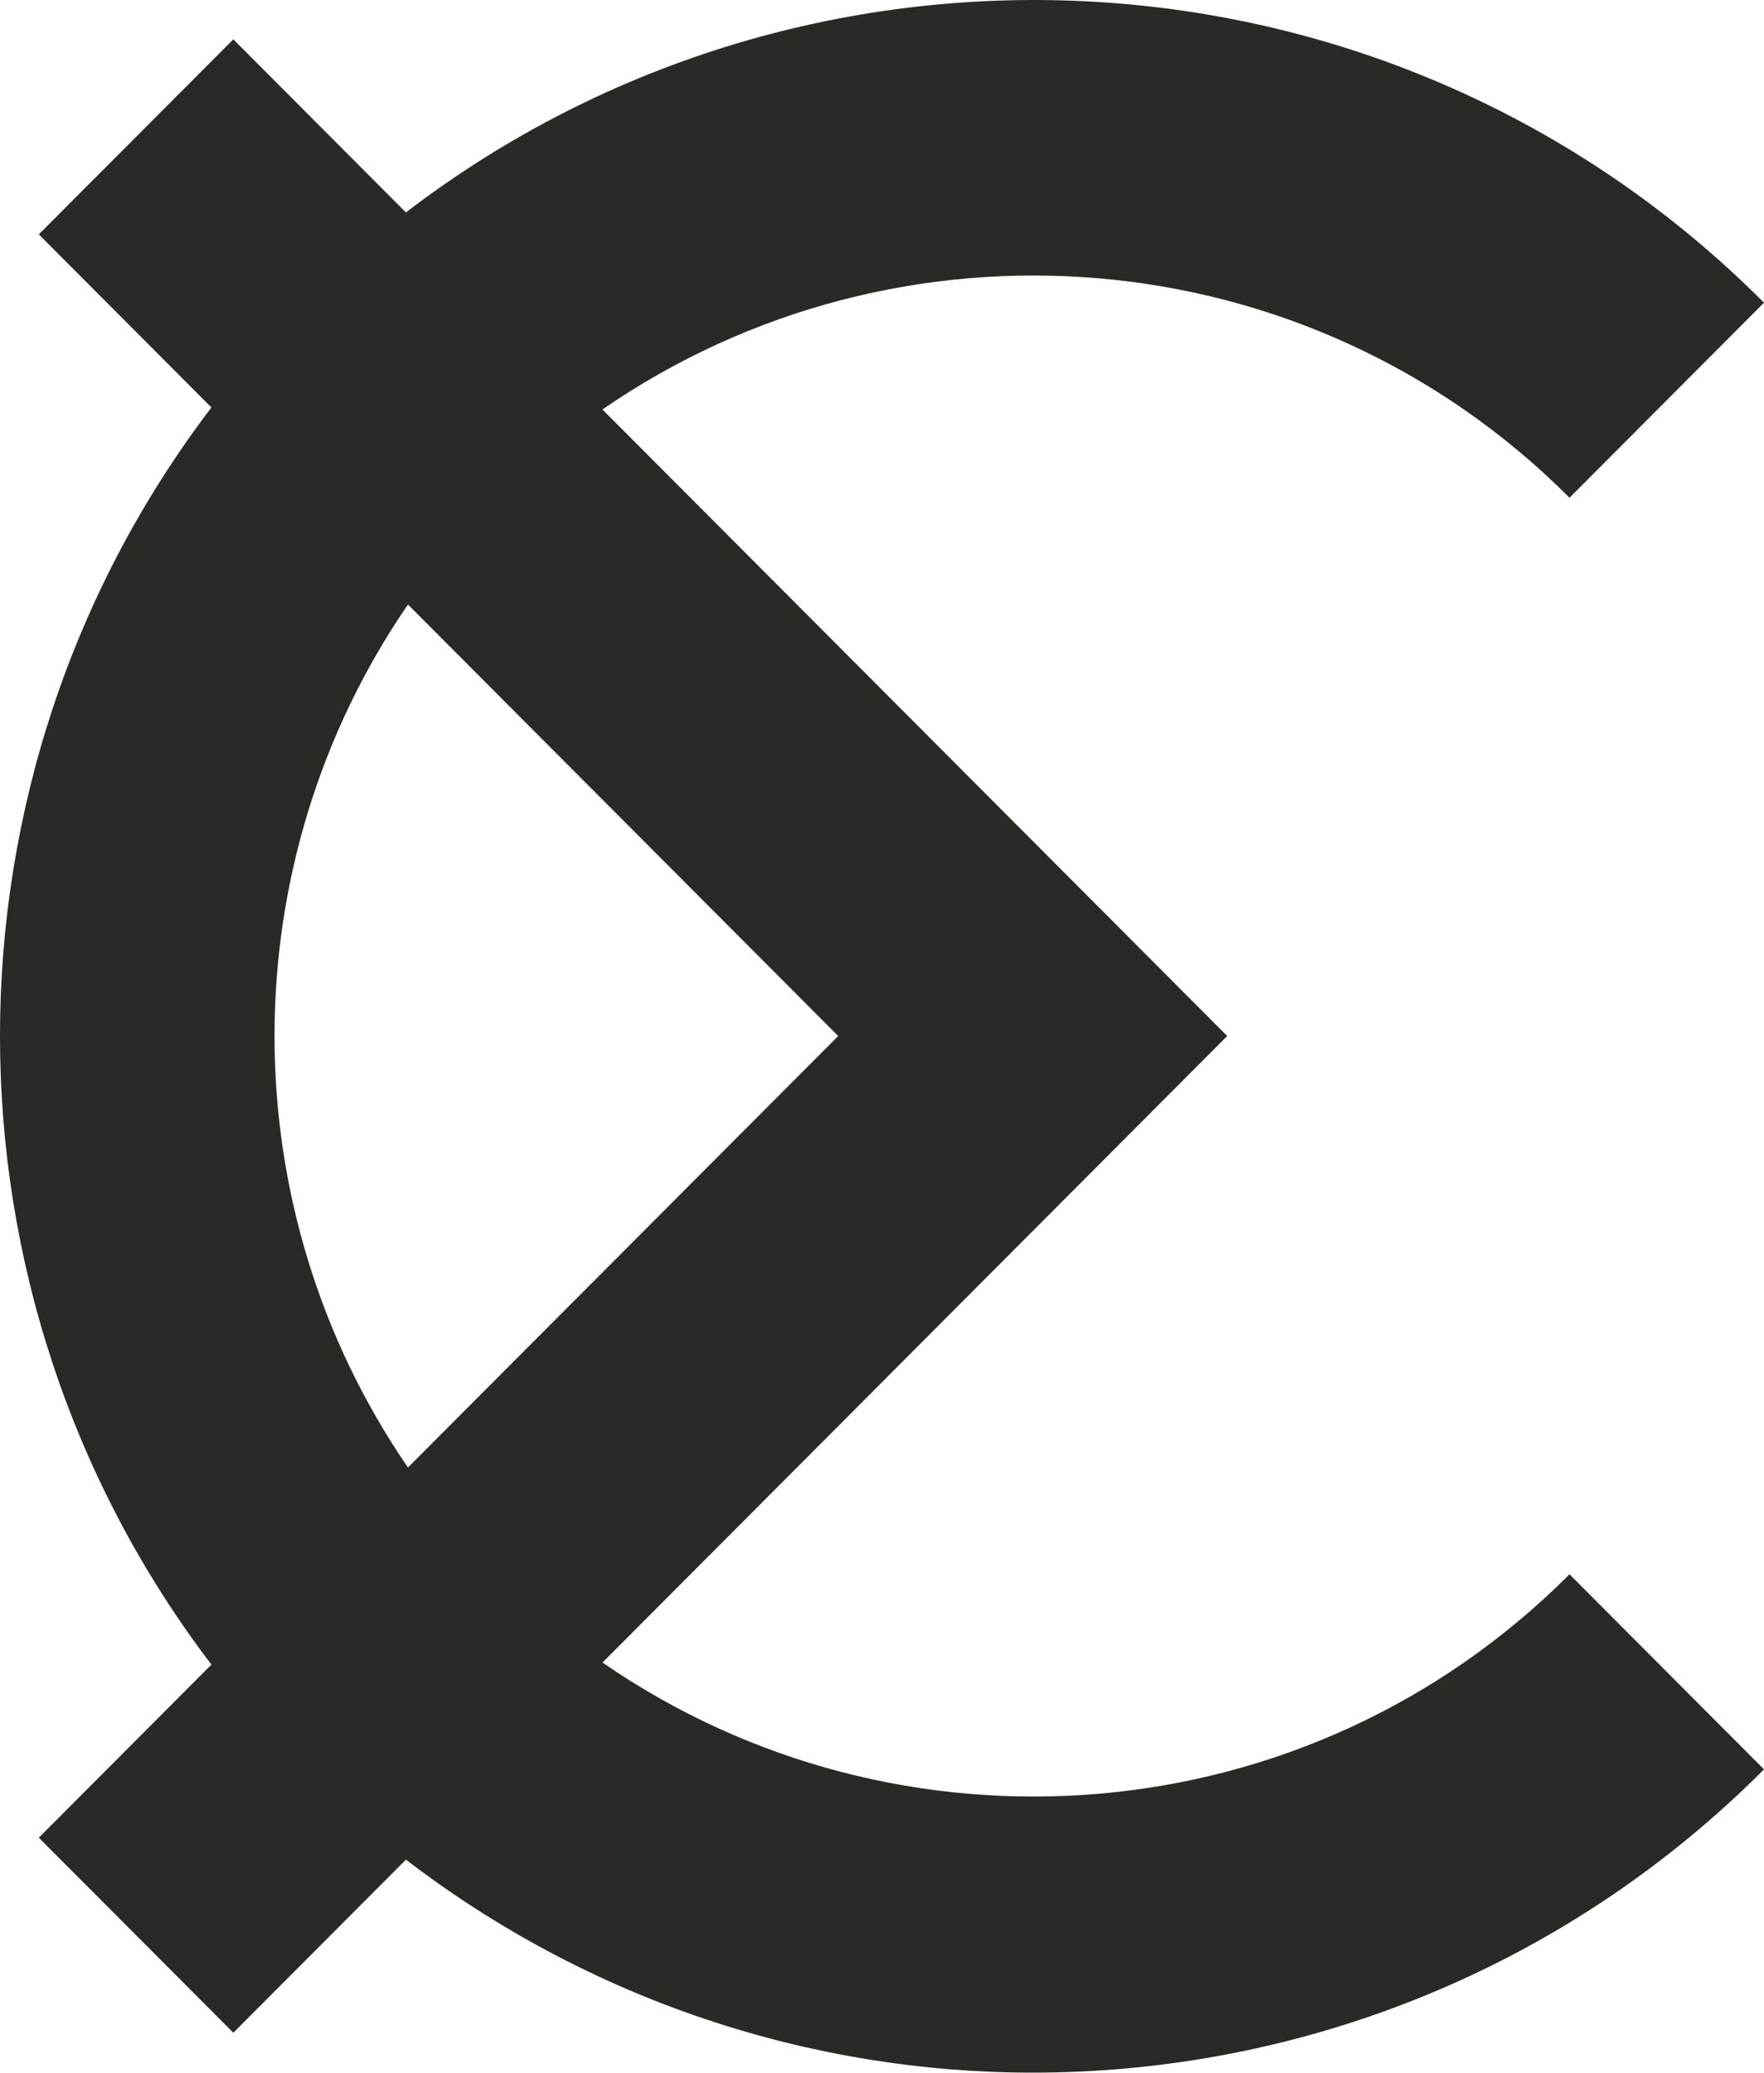 <svg width="40" height="47" viewBox="0 0 40 47" fill="none" xmlns="http://www.w3.org/2000/svg">
<path d="M9.251 13.709L19.007 23.493L9.251 33.277C5.217 27.406 5.216 19.581 9.251 13.709ZM13.662 37.7L27.828 23.493L13.661 9.286C20.362 4.656 29.629 5.313 35.59 11.287L40 6.864C31.606 -1.554 18.39 -2.22 9.204 4.817L5.291 0.892L0.88 5.315L4.794 9.24C-1.598 17.63 -1.598 29.357 4.794 37.747L0.88 41.672L5.291 46.095L9.205 42.17C13.388 45.375 18.396 47 23.418 47C29.422 47 35.428 44.707 40 40.123L35.59 35.699C29.63 41.674 20.365 42.331 13.662 37.7Z" fill="#2B2926"/>
</svg>
